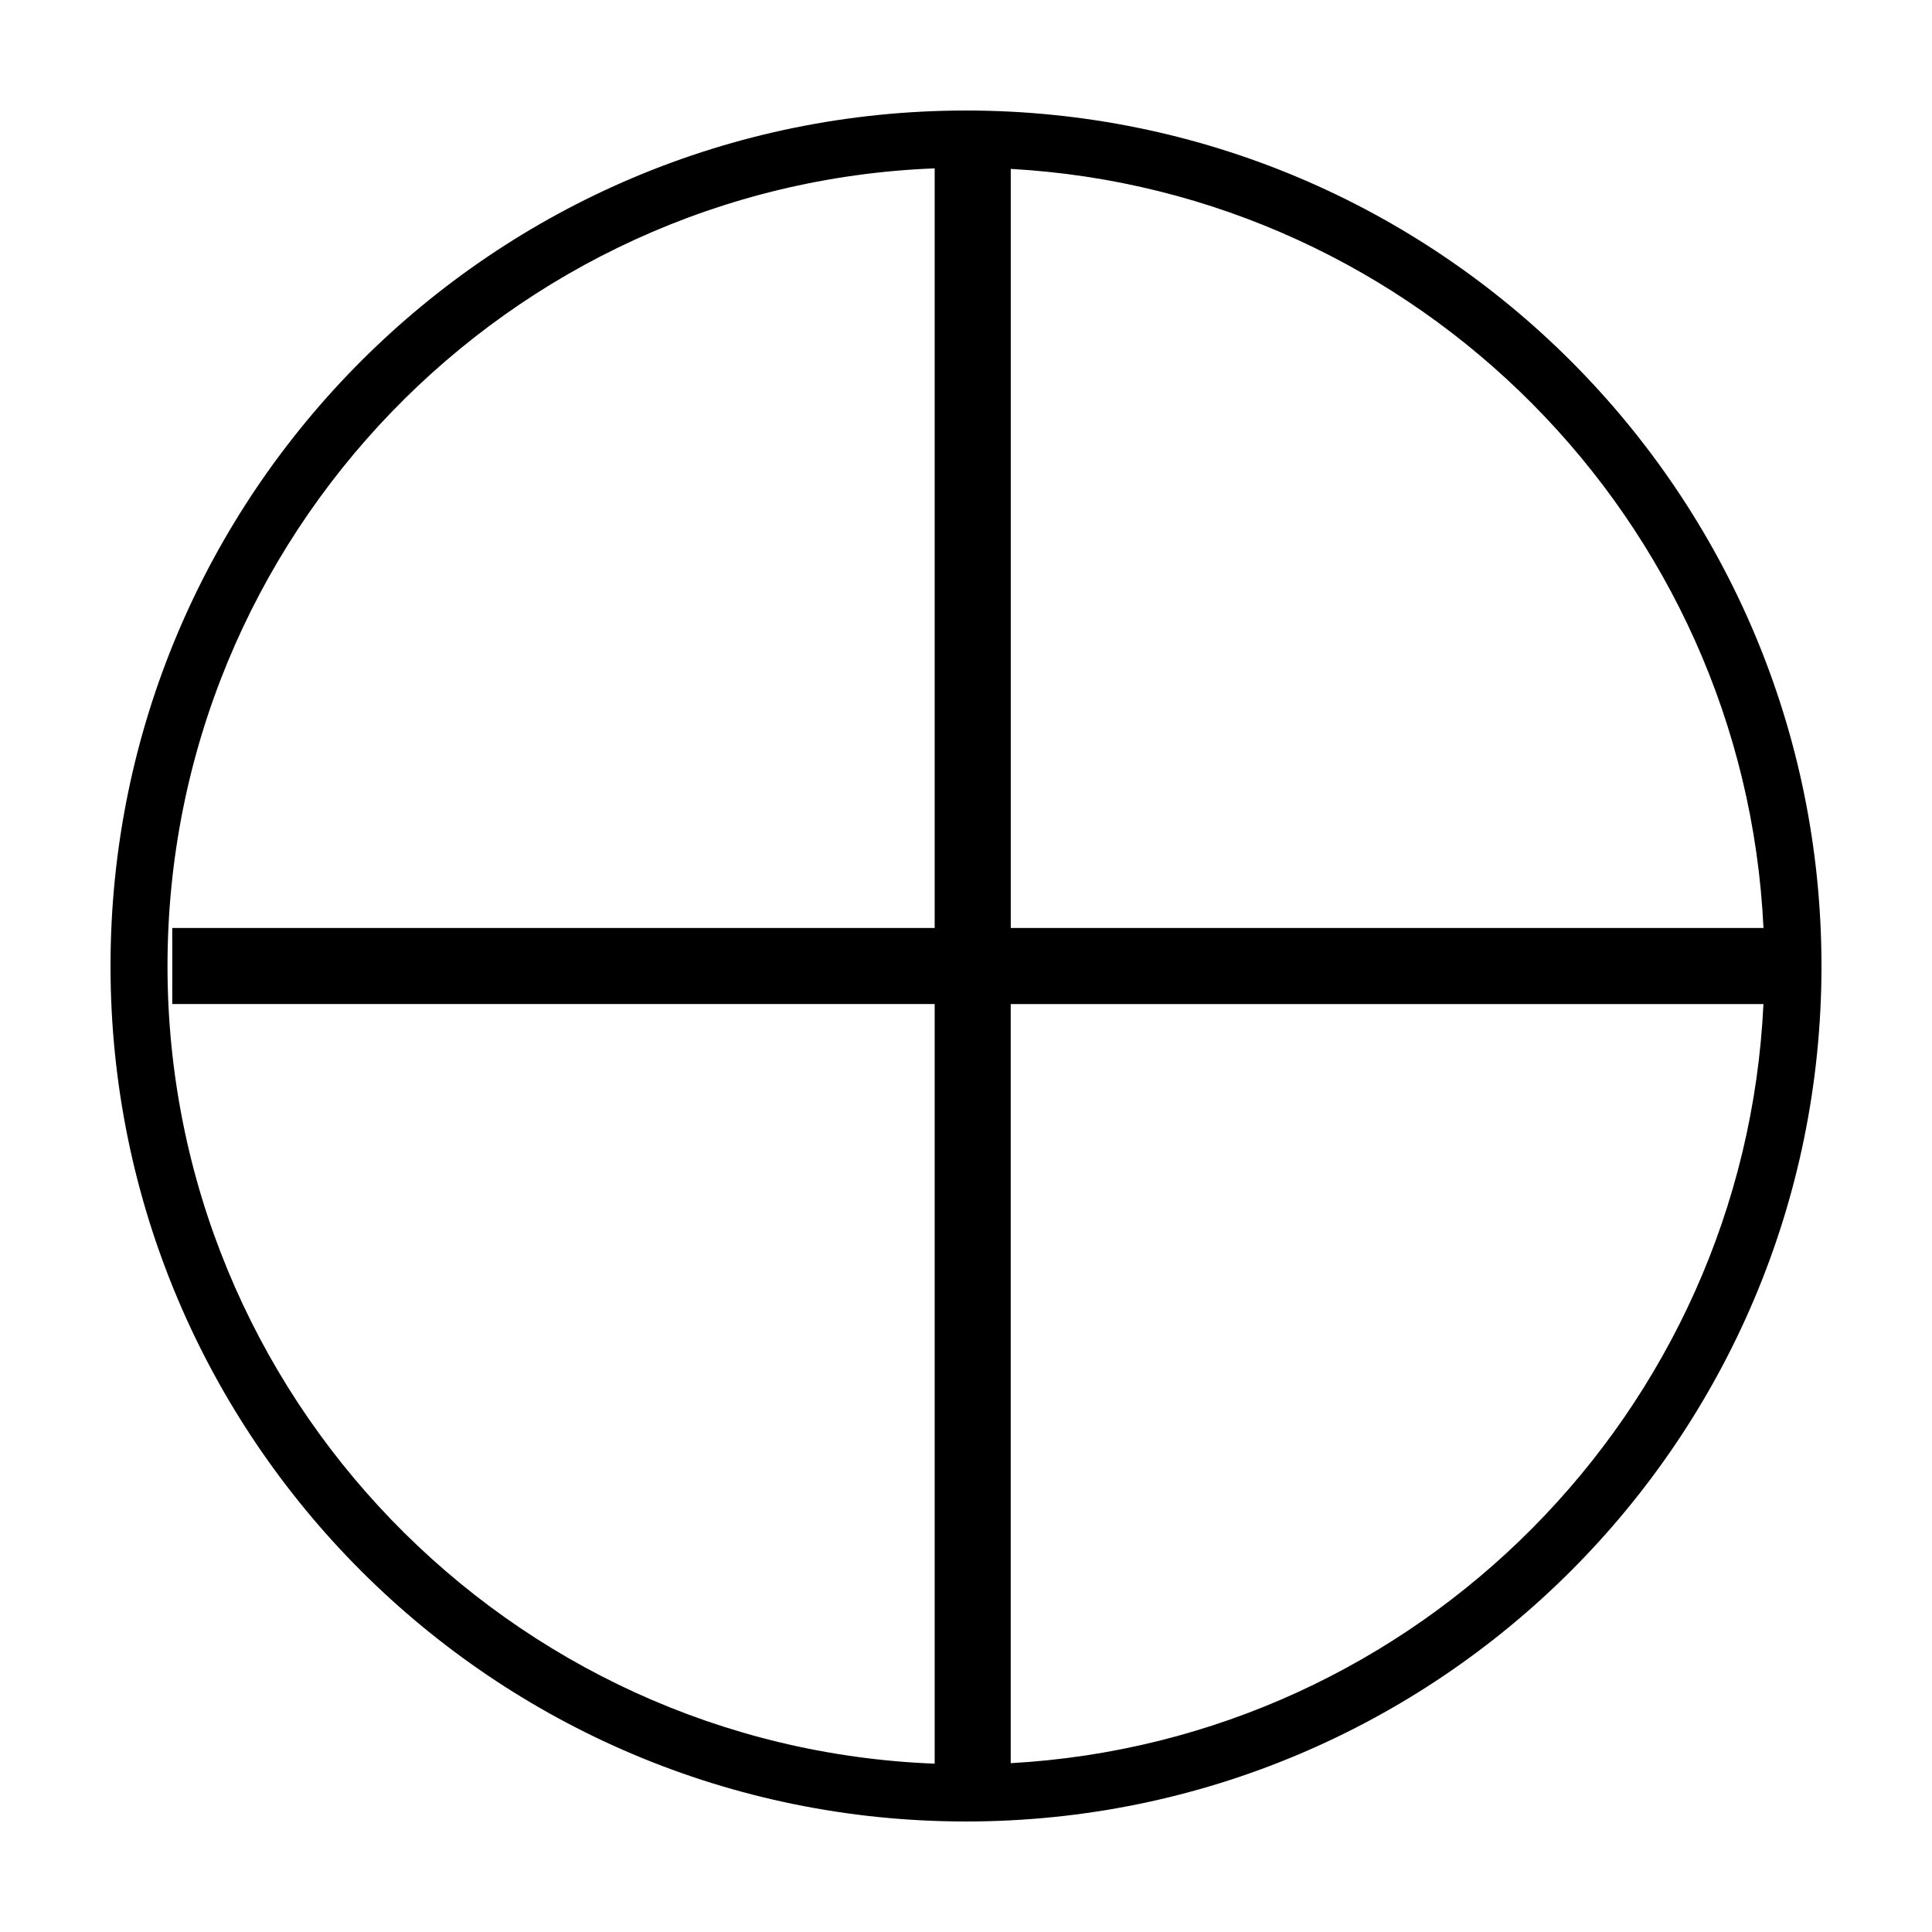 <?xml version="1.0" encoding="UTF-8"?>
<!-- Uploaded to: ICON Repo, www.iconrepo.com, Generator: ICON Repo Mixer Tools -->
<svg fill="#000000" width="800px" height="800px" version="1.1" viewBox="144 144 512 512" xmlns="http://www.w3.org/2000/svg">
 <path d="m400 173.29c-125.21 0-226.71 101.5-226.71 226.71s101.5 226.71 226.71 226.71 226.71-101.5 226.71-226.71c-0.004-125.21-101.5-226.71-226.71-226.71zm211.34 216.64h-199.48v-201.17c107.84 5.992 194.39 93.094 199.48 201.17zm-422.95 10.078c0-113.9 90.465-207.02 203.31-211.39v201.31h-202.05v20.152h202.05v201.31c-112.84-4.375-203.31-97.492-203.31-211.39zm223.46 211.25v-201.17h199.48c-5.09 108.08-91.637 195.18-199.48 201.17z"/>
</svg>